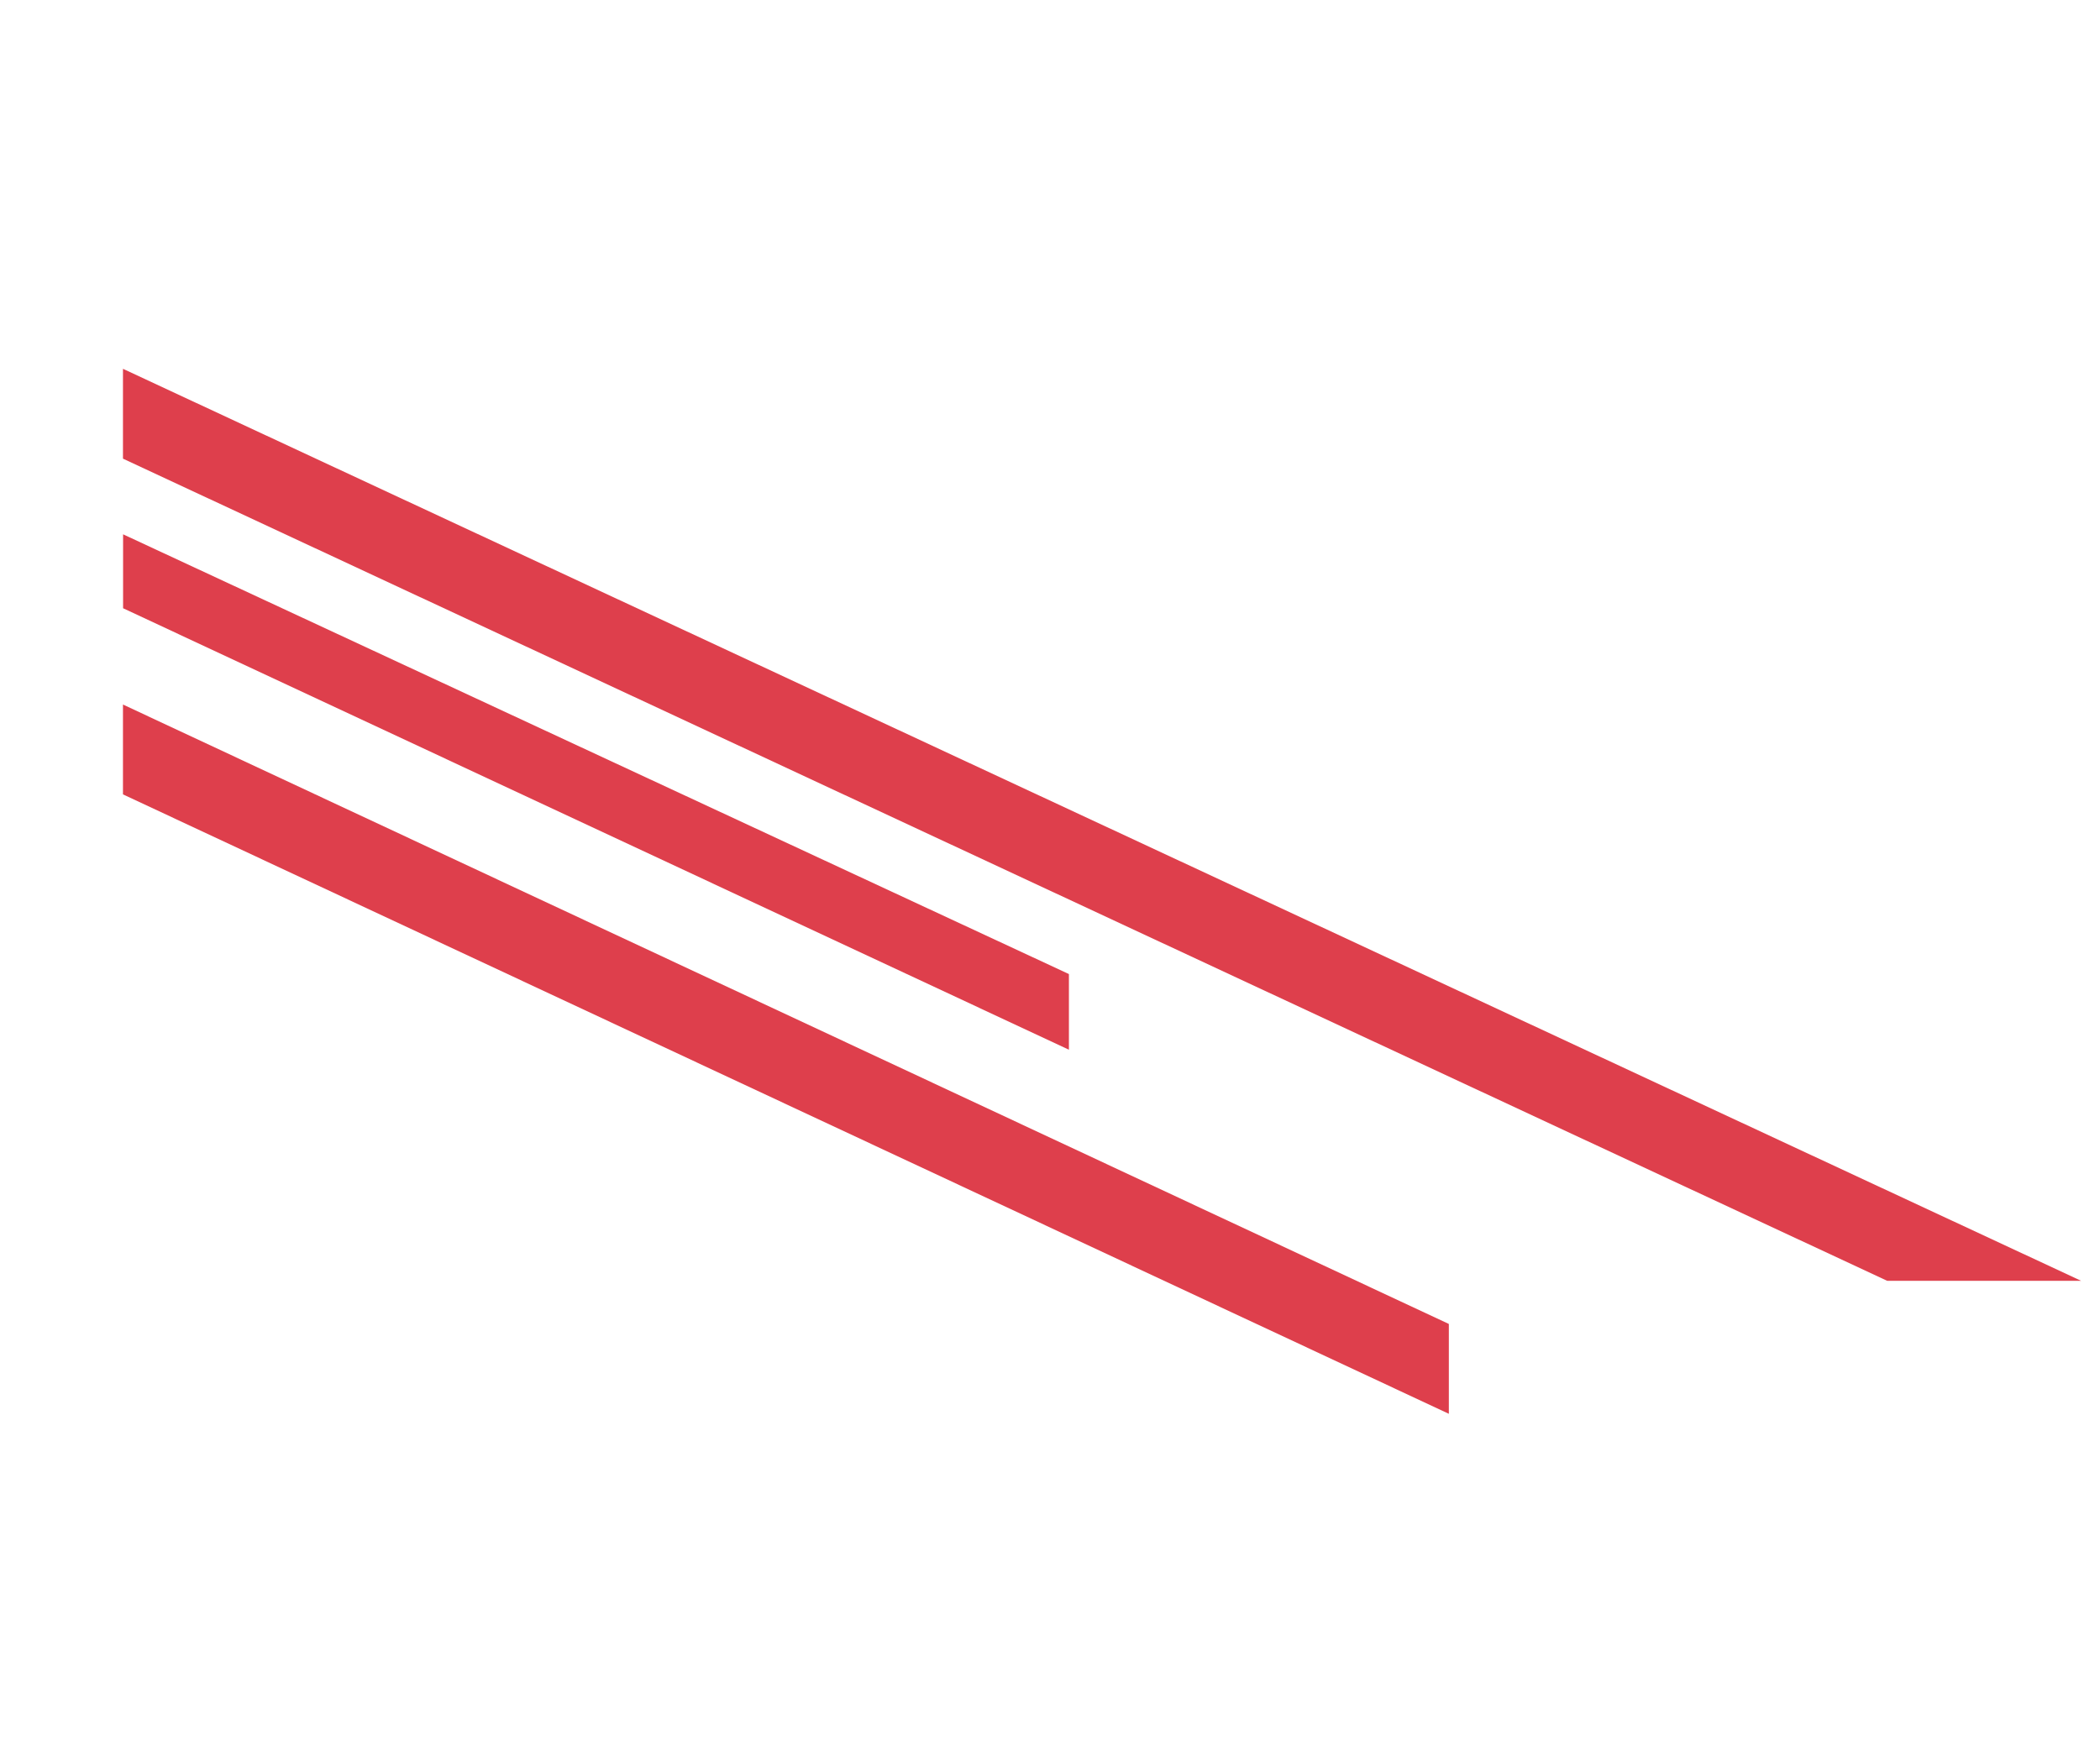 <svg xmlns="http://www.w3.org/2000/svg" width="222" height="184" viewBox="0 0 222 184" fill="none"><path d="M13 39L220 135.435L199.5 135.435L13 48.5L13 39Z" fill="#DE3F4C"></path><path d="M13 74.5L153.164 140L153.164 149.5L13 84L13 74.5Z" fill="#DE3F4C"></path><path d="M13.012 56.5L113 103L113 111L13.012 64.318L13.012 56.5Z" fill="#DE3F4C"></path></svg>